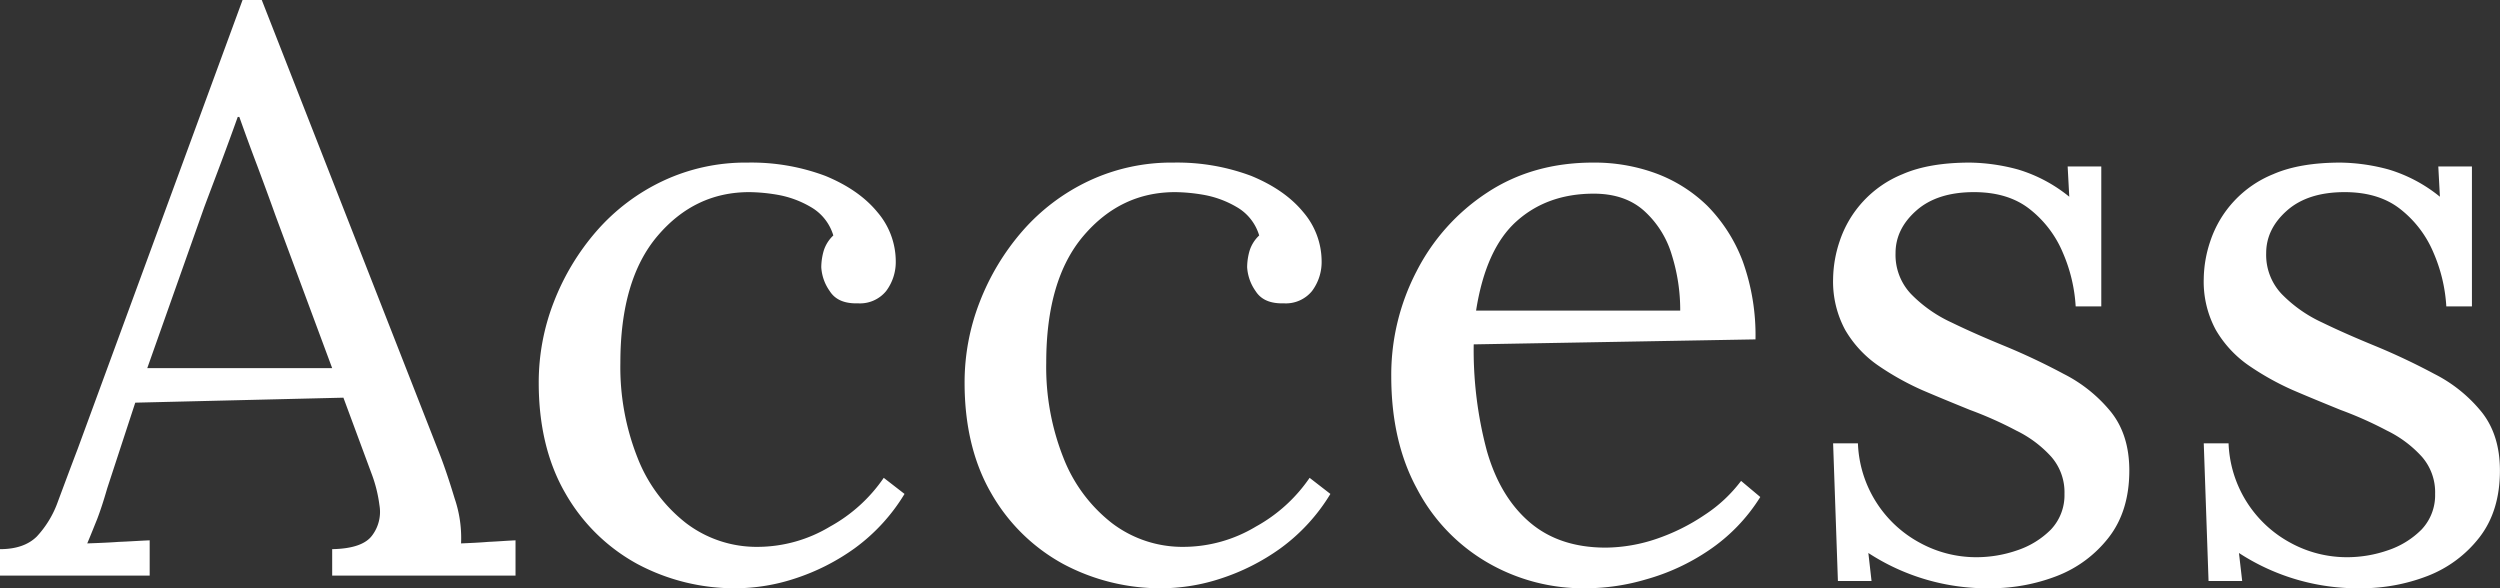 <svg xmlns="http://www.w3.org/2000/svg" width="651.91" height="153.4" viewBox="0 0 651.91 153.4">
  <rect x="0" y="0" width="651.91" height="153.4" fill="#333333" stroke="none"/>
  <defs>
    <style>
      .cls-1 {
        fill: #fff;
        fill-rule: evenodd;
      }
    </style>
  </defs>
  <path id="ttl_access.svg" class="cls-1" d="M2336.81,10522.8v-9.2c-2.64.1-5.32,0.3-8.04,0.4-2.71.2-5.46,0.3-8.24,0.4,0.97-2.3,1.84-4.5,2.61-6.4,0.76-2,1.63-4.6,2.61-8l7.3-22.3,54.28-1.3,7.3,19.7a35.991,35.991,0,0,1,2.09,8.3,10.215,10.215,0,0,1-1.88,7.9q-2.505,3.45-10.44,3.6v6.9h47.81v-9.2c-2.37.1-4.74,0.3-7.1,0.4-2.37.2-4.73,0.3-7.1,0.4a31.93,31.93,0,0,0-1.67-11.7c-1.39-4.6-2.64-8.3-3.76-11.2l-46.54-118.8h-5.01l-43.01,117.1c-1.95,5.1-3.65,9.7-5.11,13.6a26.184,26.184,0,0,1-5.53,9.2q-3.345,3.3-9.6,3.3v6.9h39.03Zm14.2-96c1.53-4.1,3.02-8,4.48-11.9s2.89-7.8,4.28-11.7h0.42c1.53,4.3,3.1,8.6,4.7,12.8,1.6,4.3,3.16,8.5,4.69,12.8l14.82,39.9h-48.22Zm153.94,96.8a56.573,56.573,0,0,0,15.66-7.9,48.784,48.784,0,0,0,13.04-14.2l-5.42-4.2a40.723,40.723,0,0,1-13.99,12.7,36.74,36.74,0,0,1-18.79,5.3,30.342,30.342,0,0,1-18.78-6.2,39.931,39.931,0,0,1-12.63-17,64.152,64.152,0,0,1-4.49-24.8c0-14.5,3.24-25.5,9.71-33.1s14.43-11.4,23.9-11.4a45.89,45.89,0,0,1,7.41.7,25.923,25.923,0,0,1,8.66,3.2,12.707,12.707,0,0,1,5.85,7.4,9.226,9.226,0,0,0-2.51,4,15.761,15.761,0,0,0-.63,4.3,11.934,11.934,0,0,0,2.2,6.2c1.46,2.3,3.93,3.3,7.41,3.2a8.8,8.8,0,0,0,7.3-3.2,12.624,12.624,0,0,0,2.51-7.9,19.751,19.751,0,0,0-4.8-12.7c-3.21-3.9-7.69-7-13.47-9.4a54.781,54.781,0,0,0-20.35-3.5,50.567,50.567,0,0,0-22.13,4.8,52.832,52.832,0,0,0-17.22,13,62.431,62.431,0,0,0-11.17,18.5,57.681,57.681,0,0,0-3.96,21.1c0,11.2,2.33,20.9,6.99,28.9a48.064,48.064,0,0,0,18.79,18.4,53.831,53.831,0,0,0,25.78,6.3A49.985,49.985,0,0,0,2504.95,10523.6Zm111.05,0a56.573,56.573,0,0,0,15.66-7.9,48.784,48.784,0,0,0,13.04-14.2l-5.42-4.2a40.723,40.723,0,0,1-13.99,12.7,36.74,36.74,0,0,1-18.79,5.3,30.342,30.342,0,0,1-18.78-6.2,39.931,39.931,0,0,1-12.63-17,64.152,64.152,0,0,1-4.49-24.8c0-14.5,3.24-25.5,9.71-33.1s14.43-11.4,23.9-11.4a45.793,45.793,0,0,1,7.41.7,25.923,25.923,0,0,1,8.66,3.2,12.707,12.707,0,0,1,5.85,7.4,9.226,9.226,0,0,0-2.51,4,15.761,15.761,0,0,0-.63,4.3,12.025,12.025,0,0,0,2.2,6.2c1.46,2.3,3.93,3.3,7.41,3.2a8.8,8.8,0,0,0,7.3-3.2,12.624,12.624,0,0,0,2.51-7.9,19.751,19.751,0,0,0-4.8-12.7c-3.21-3.9-7.69-7-13.47-9.4a54.781,54.781,0,0,0-20.35-3.5,50.567,50.567,0,0,0-22.13,4.8,52.832,52.832,0,0,0-17.22,13,62.431,62.431,0,0,0-11.17,18.5,57.681,57.681,0,0,0-3.96,21.1c0,11.2,2.33,20.9,6.99,28.9a48.064,48.064,0,0,0,18.79,18.4,53.831,53.831,0,0,0,25.78,6.3A49.985,49.985,0,0,0,2616,10523.6Zm110.95,0.2a55.833,55.833,0,0,0,16.28-7.5,46.253,46.253,0,0,0,13.57-14l-5.01-4.2a37.466,37.466,0,0,1-9.4,8.8,52.638,52.638,0,0,1-12.62,6.3,42.157,42.157,0,0,1-13.26,2.3q-12.105,0-19.83-6.6t-11.17-18.6a101.527,101.527,0,0,1-3.44-27.8l73.48-1.3a56.939,56.939,0,0,0-3.34-20.4,41.354,41.354,0,0,0-9.19-14.4,38.189,38.189,0,0,0-13.46-8.5,46.378,46.378,0,0,0-16.39-2.8q-15.66,0-27.55,7.8a53.587,53.587,0,0,0-18.48,20.6,58.456,58.456,0,0,0-6.57,27.3c0,11.3,2.22,21.1,6.68,29.3a47.841,47.841,0,0,0,18.26,19.2,49.77,49.77,0,0,0,25.99,6.8A55.878,55.878,0,0,0,2726.95,10523.8Zm-33.71-93.4q8.025-7.2,20.14-7.2,8.145,0,13.15,4.5a25.042,25.042,0,0,1,7.2,11.5,47.959,47.959,0,0,1,2.19,14.5h-53.23C2684.36,10443,2687.88,10435.2,2693.24,10430.4Zm140.9,92.5a31.422,31.422,0,0,0,13.56-10.1q5.325-6.9,5.33-17.4,0-9.3-4.8-15.3a37.92,37.92,0,0,0-12.32-9.9,170.356,170.356,0,0,0-15.45-7.3c-4.87-2-9.46-4-13.77-6.1a35.384,35.384,0,0,1-10.55-7.4,14.811,14.811,0,0,1-4.07-10.7q0-6.3,5.43-11.1t15.03-4.8q8.97,0,14.61,4.5a28.258,28.258,0,0,1,8.56,11.3,41.079,41.079,0,0,1,3.34,14h6.68v-36.5h-8.77l0.42,7.9a38.745,38.745,0,0,0-13.36-7.1,49.948,49.948,0,0,0-12.52-1.8q-10.65,0-17.54,3a28.569,28.569,0,0,0-16.49,17.6,32.017,32.017,0,0,0-1.67,9.6,26.514,26.514,0,0,0,3.13,13.4,28.96,28.96,0,0,0,8.46,9.2,71.247,71.247,0,0,0,11.58,6.5c4.18,1.8,8.35,3.5,12.53,5.2a98.681,98.681,0,0,1,12.1,5.4,29.955,29.955,0,0,1,9.08,6.8,14.049,14.049,0,0,1,3.45,9.7,13.035,13.035,0,0,1-3.55,9.3,22.335,22.335,0,0,1-8.77,5.4,32.441,32.441,0,0,1-10.64,1.8,30.547,30.547,0,0,1-14.82-3.8,30.728,30.728,0,0,1-16.08-25.9h-6.47l1.25,35.9h8.77l-0.83-7.3a56.756,56.756,0,0,0,31.93,9.2A47.925,47.925,0,0,0,2834.14,10522.9Zm96.64,0a31.452,31.452,0,0,0,13.57-10.1q5.325-6.9,5.32-17.4,0-9.3-4.8-15.3a37.774,37.774,0,0,0-12.31-9.9,170.356,170.356,0,0,0-15.45-7.3c-4.87-2-9.47-4-13.78-6.1a35.46,35.46,0,0,1-10.54-7.4,14.811,14.811,0,0,1-4.07-10.7q0-6.3,5.43-11.1t15.03-4.8q8.97,0,14.61,4.5a28.258,28.258,0,0,1,8.56,11.3,41.079,41.079,0,0,1,3.34,14h6.68v-36.5h-8.77l0.42,7.9a38.833,38.833,0,0,0-13.36-7.1,49.959,49.959,0,0,0-12.53-1.8q-10.635,0-17.53,3a28.569,28.569,0,0,0-16.49,17.6,31.7,31.7,0,0,0-1.67,9.6,26.412,26.412,0,0,0,3.13,13.4,29.042,29.042,0,0,0,8.45,9.2,70.929,70.929,0,0,0,11.59,6.5c4.17,1.8,8.35,3.5,12.52,5.2a98.834,98.834,0,0,1,12.11,5.4,29.955,29.955,0,0,1,9.08,6.8,14.049,14.049,0,0,1,3.45,9.7,13.035,13.035,0,0,1-3.55,9.3,22.335,22.335,0,0,1-8.77,5.4,32.456,32.456,0,0,1-10.65,1.8,30.576,30.576,0,0,1-14.82-3.8,30.747,30.747,0,0,1-16.07-25.9h-6.47l1.25,35.9h8.77l-0.84-7.3a56.757,56.757,0,0,0,31.94,9.2A47.912,47.912,0,0,0,2930.78,10522.9Z" transform="translate(-2297.78 -10372.7)"/>
</svg>
